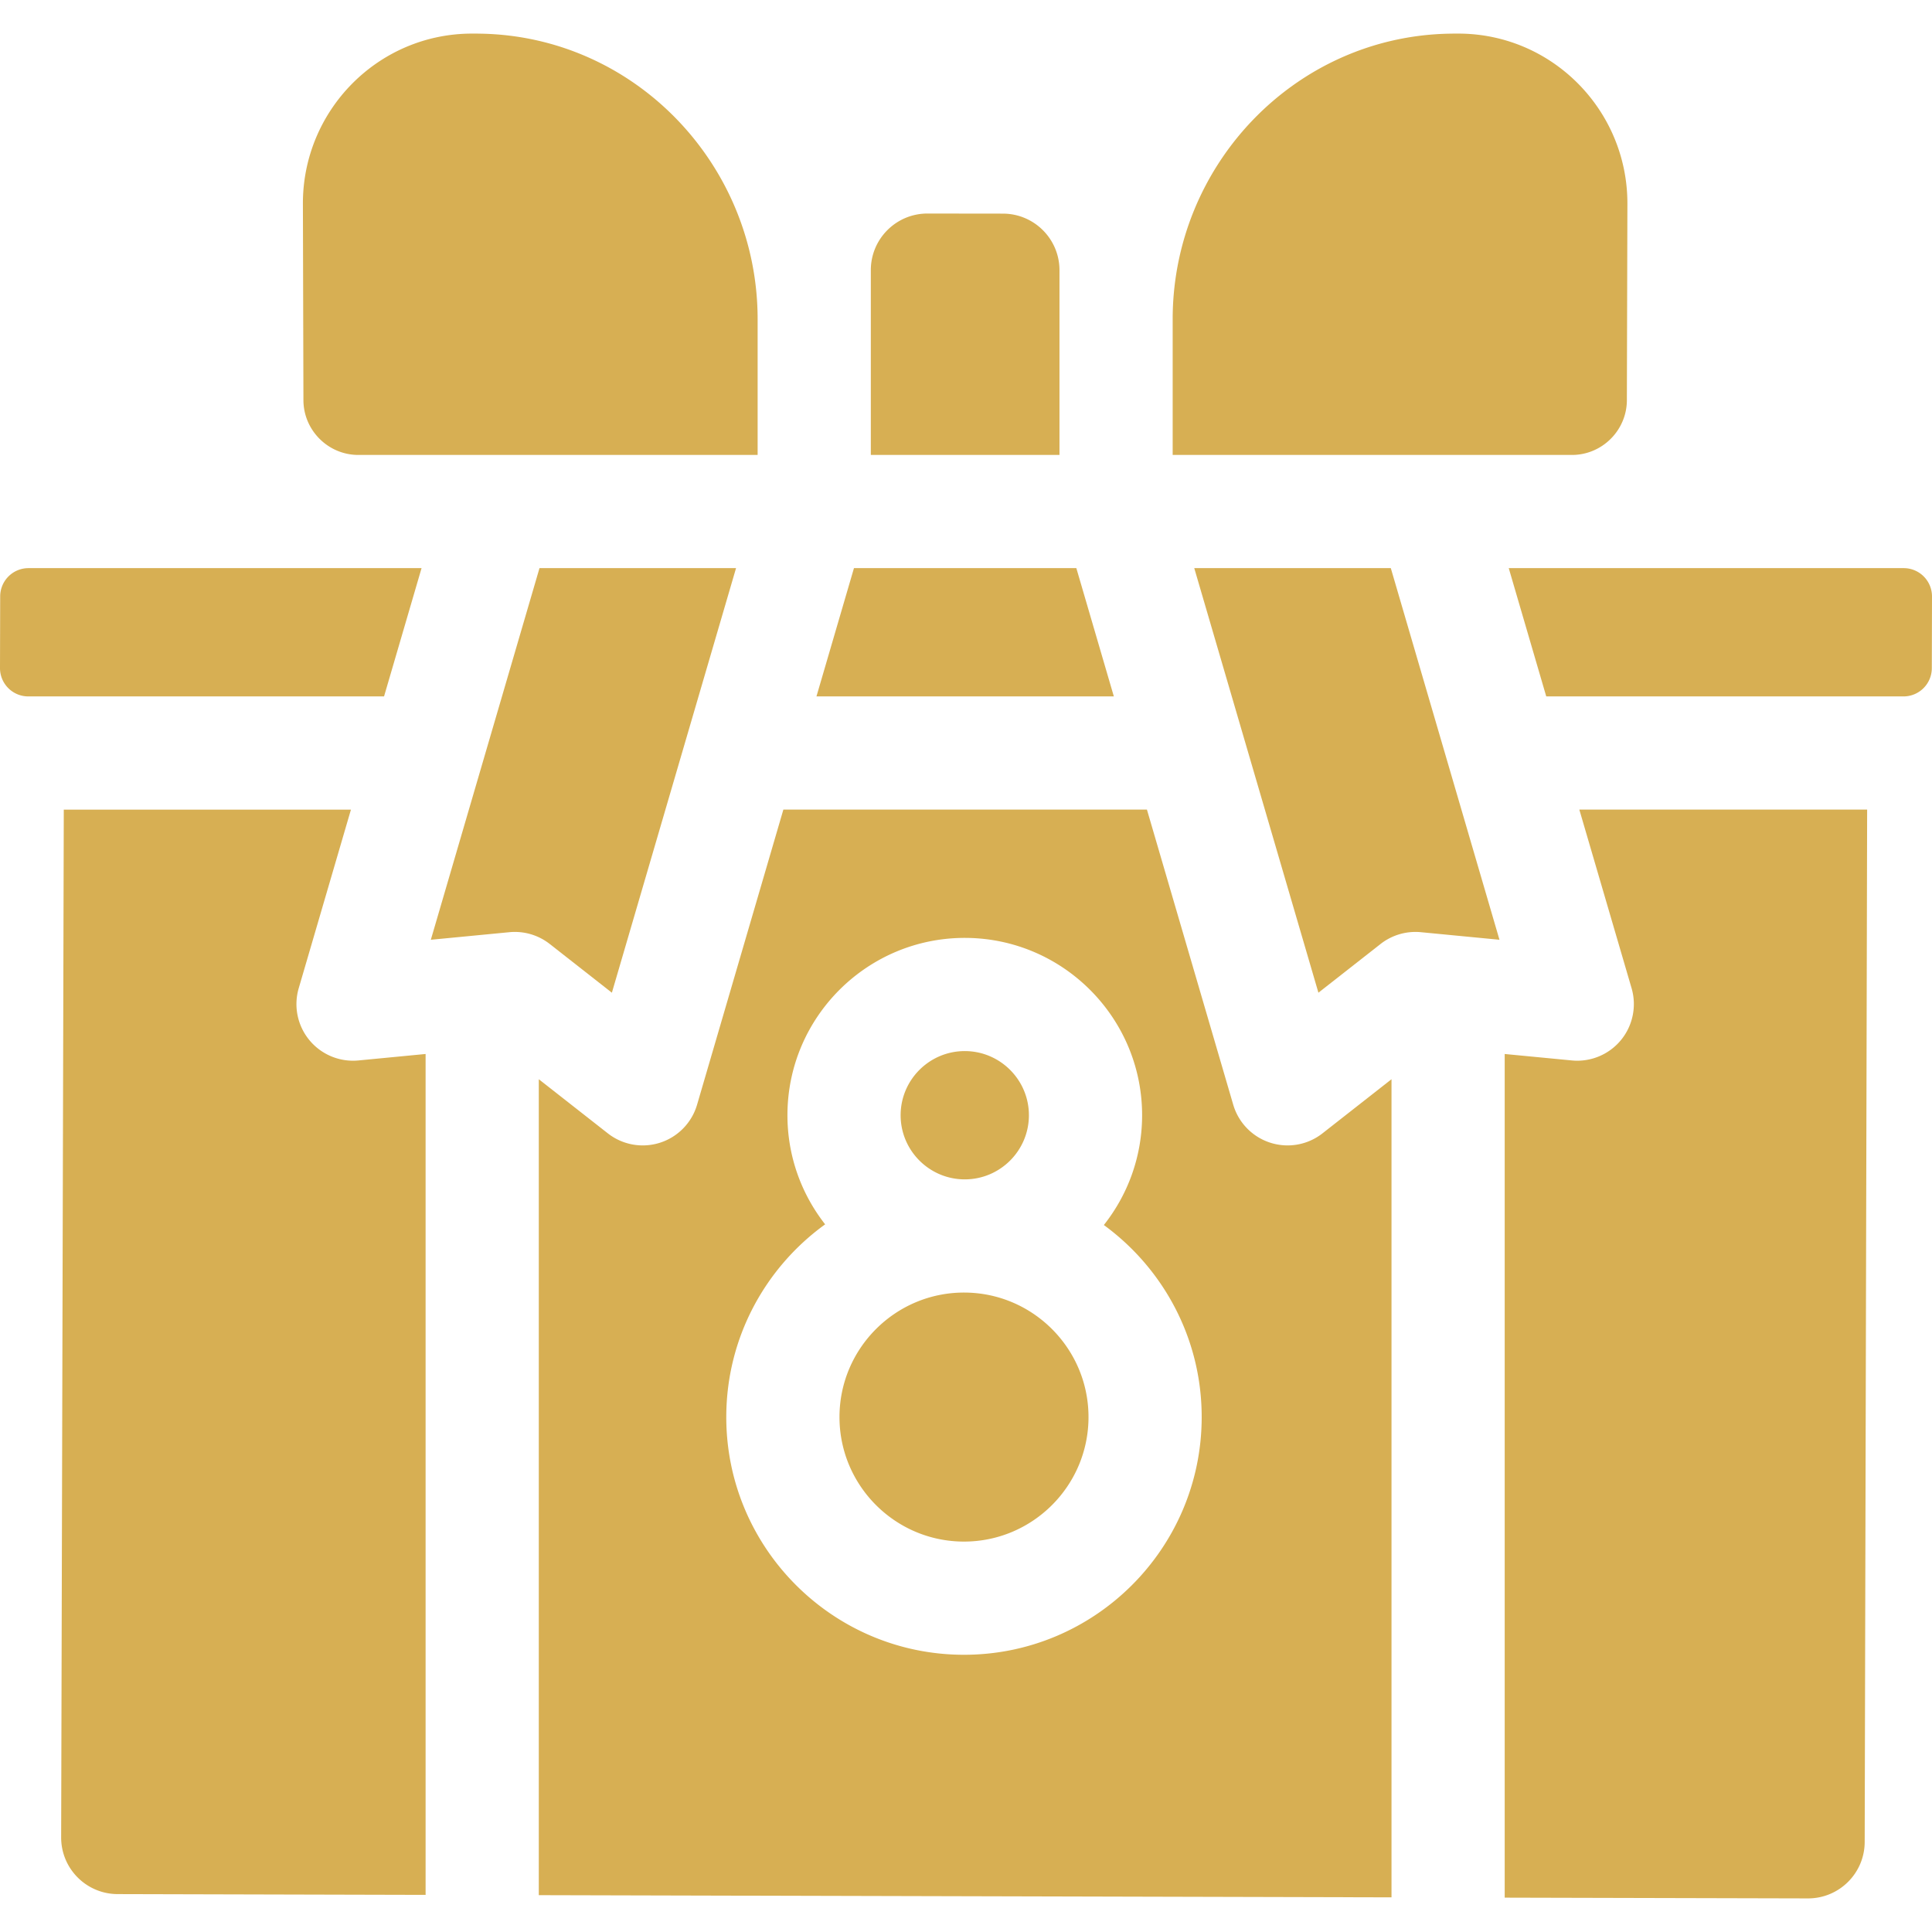 <svg xmlns="http://www.w3.org/2000/svg" version="1.1" xmlns:xlink="http://www.w3.org/1999/xlink" width="512" height="512" x="0" y="0" viewBox="0 0 512.05 512.05" style="enable-background:new 0 0 512 512" xml:space="preserve" class=""><g><path d="M135.011 247.065a14.997 14.997 0 0 1 10.693 3.127l16.467 12.911 32.907-112.526h-52.093l-28.8 98.495zM255.655 312.576c9.374.024 17.02-7.583 17.043-16.957.024-9.374-7.582-17.019-16.956-17.043s-17.02 7.583-17.043 16.956c-.025 9.374 7.582 17.02 16.956 17.044zM.049 158.057l-.049 19a7.5 7.5 0 0 0 7.5 7.519h94.287l9.941-34H7.549a7.5 7.5 0 0 0-7.5 7.481zM399.871 150.576l9.941 34h94.689a7.5 7.5 0 0 0 7.5-7.481l.049-19a7.5 7.5 0 0 0-7.5-7.519zM255.578 342.575c-18.196-.047-33.038 14.719-33.084 32.916-.046 18.196 14.719 33.038 32.916 33.084 18.196.046 33.038-14.719 33.084-32.916s-14.72-33.037-32.916-33.084zM265.819 56.62l-20-.025c-8.292-.01-15.019 6.708-15.019 15v48.981h50V71.62c0-8.277-6.704-14.989-14.981-15zM200.8 84.61v35.966H94.97c-8.002 0-14.55-6.547-14.55-14.55l-.14-52c-.06-24.73 19.84-44.98 44.57-45.12.93-.005 1.858.002 2.783.021C168.45 9.774 200.8 43.783 200.8 84.61zM310.8 84.61v35.966h105.83c8.003 0 14.55-6.547 14.55-14.55l.14-52c.06-24.73-19.84-44.98-44.57-45.12-.93-.005-1.858.002-2.783.021C343.15 9.774 310.8 43.783 310.8 84.61zM112.8 279.343l-17.792 1.714a15.001 15.001 0 0 1-15.836-19.14l13.842-47.34h-76.11l-.696 272.388c-.021 8.284 6.677 15.017 14.961 15.038l81.63.209V279.343zM418.58 214.576h76.28l-.65 273.61c-.02 8.28-6.76 14.98-15.04 14.96l-80.37-.2v-223.6l17.79 1.71a15 15 0 0 0 13-5.37 15.02 15.02 0 0 0 2.84-13.77zM349.429 263.102l16.465-12.91a15.013 15.013 0 0 1 10.694-3.127l20.826 2.006-28.799-98.495h-52.093z" fill="#d7af53" opacity="1" data-original="#000000" class=""></path><path d="M350.51 300.376c-3.92 3.08-9.11 4-13.84 2.48a15.005 15.005 0 0 1-9.82-10.07l-22.87-78.21h-96.36l-22.87 78.21a15.01 15.01 0 0 1-9.81 10.07 15 15 0 0 1-13.85-2.48l-18.29-14.34v216.25l226 .58v-216.83zm-95.18 138.2c-34.74-.09-62.93-28.42-62.84-63.16.06-20.95 10.39-39.5 26.2-50.92-6.28-8.02-10.02-18.1-9.99-29.04.06-25.92 21.2-46.95 47.12-46.88 25.91.07 46.94 21.2 46.88 47.12-.03 10.94-3.83 21-10.14 28.98 15.75 11.51 25.99 30.11 25.93 51.06-.09 34.74-28.42 62.93-63.16 62.84zm29.94-288h-58.94l-9.94 34h78.82z" fill="#d7af53" opacity="1" data-original="#000000" class=""></path></g></svg>